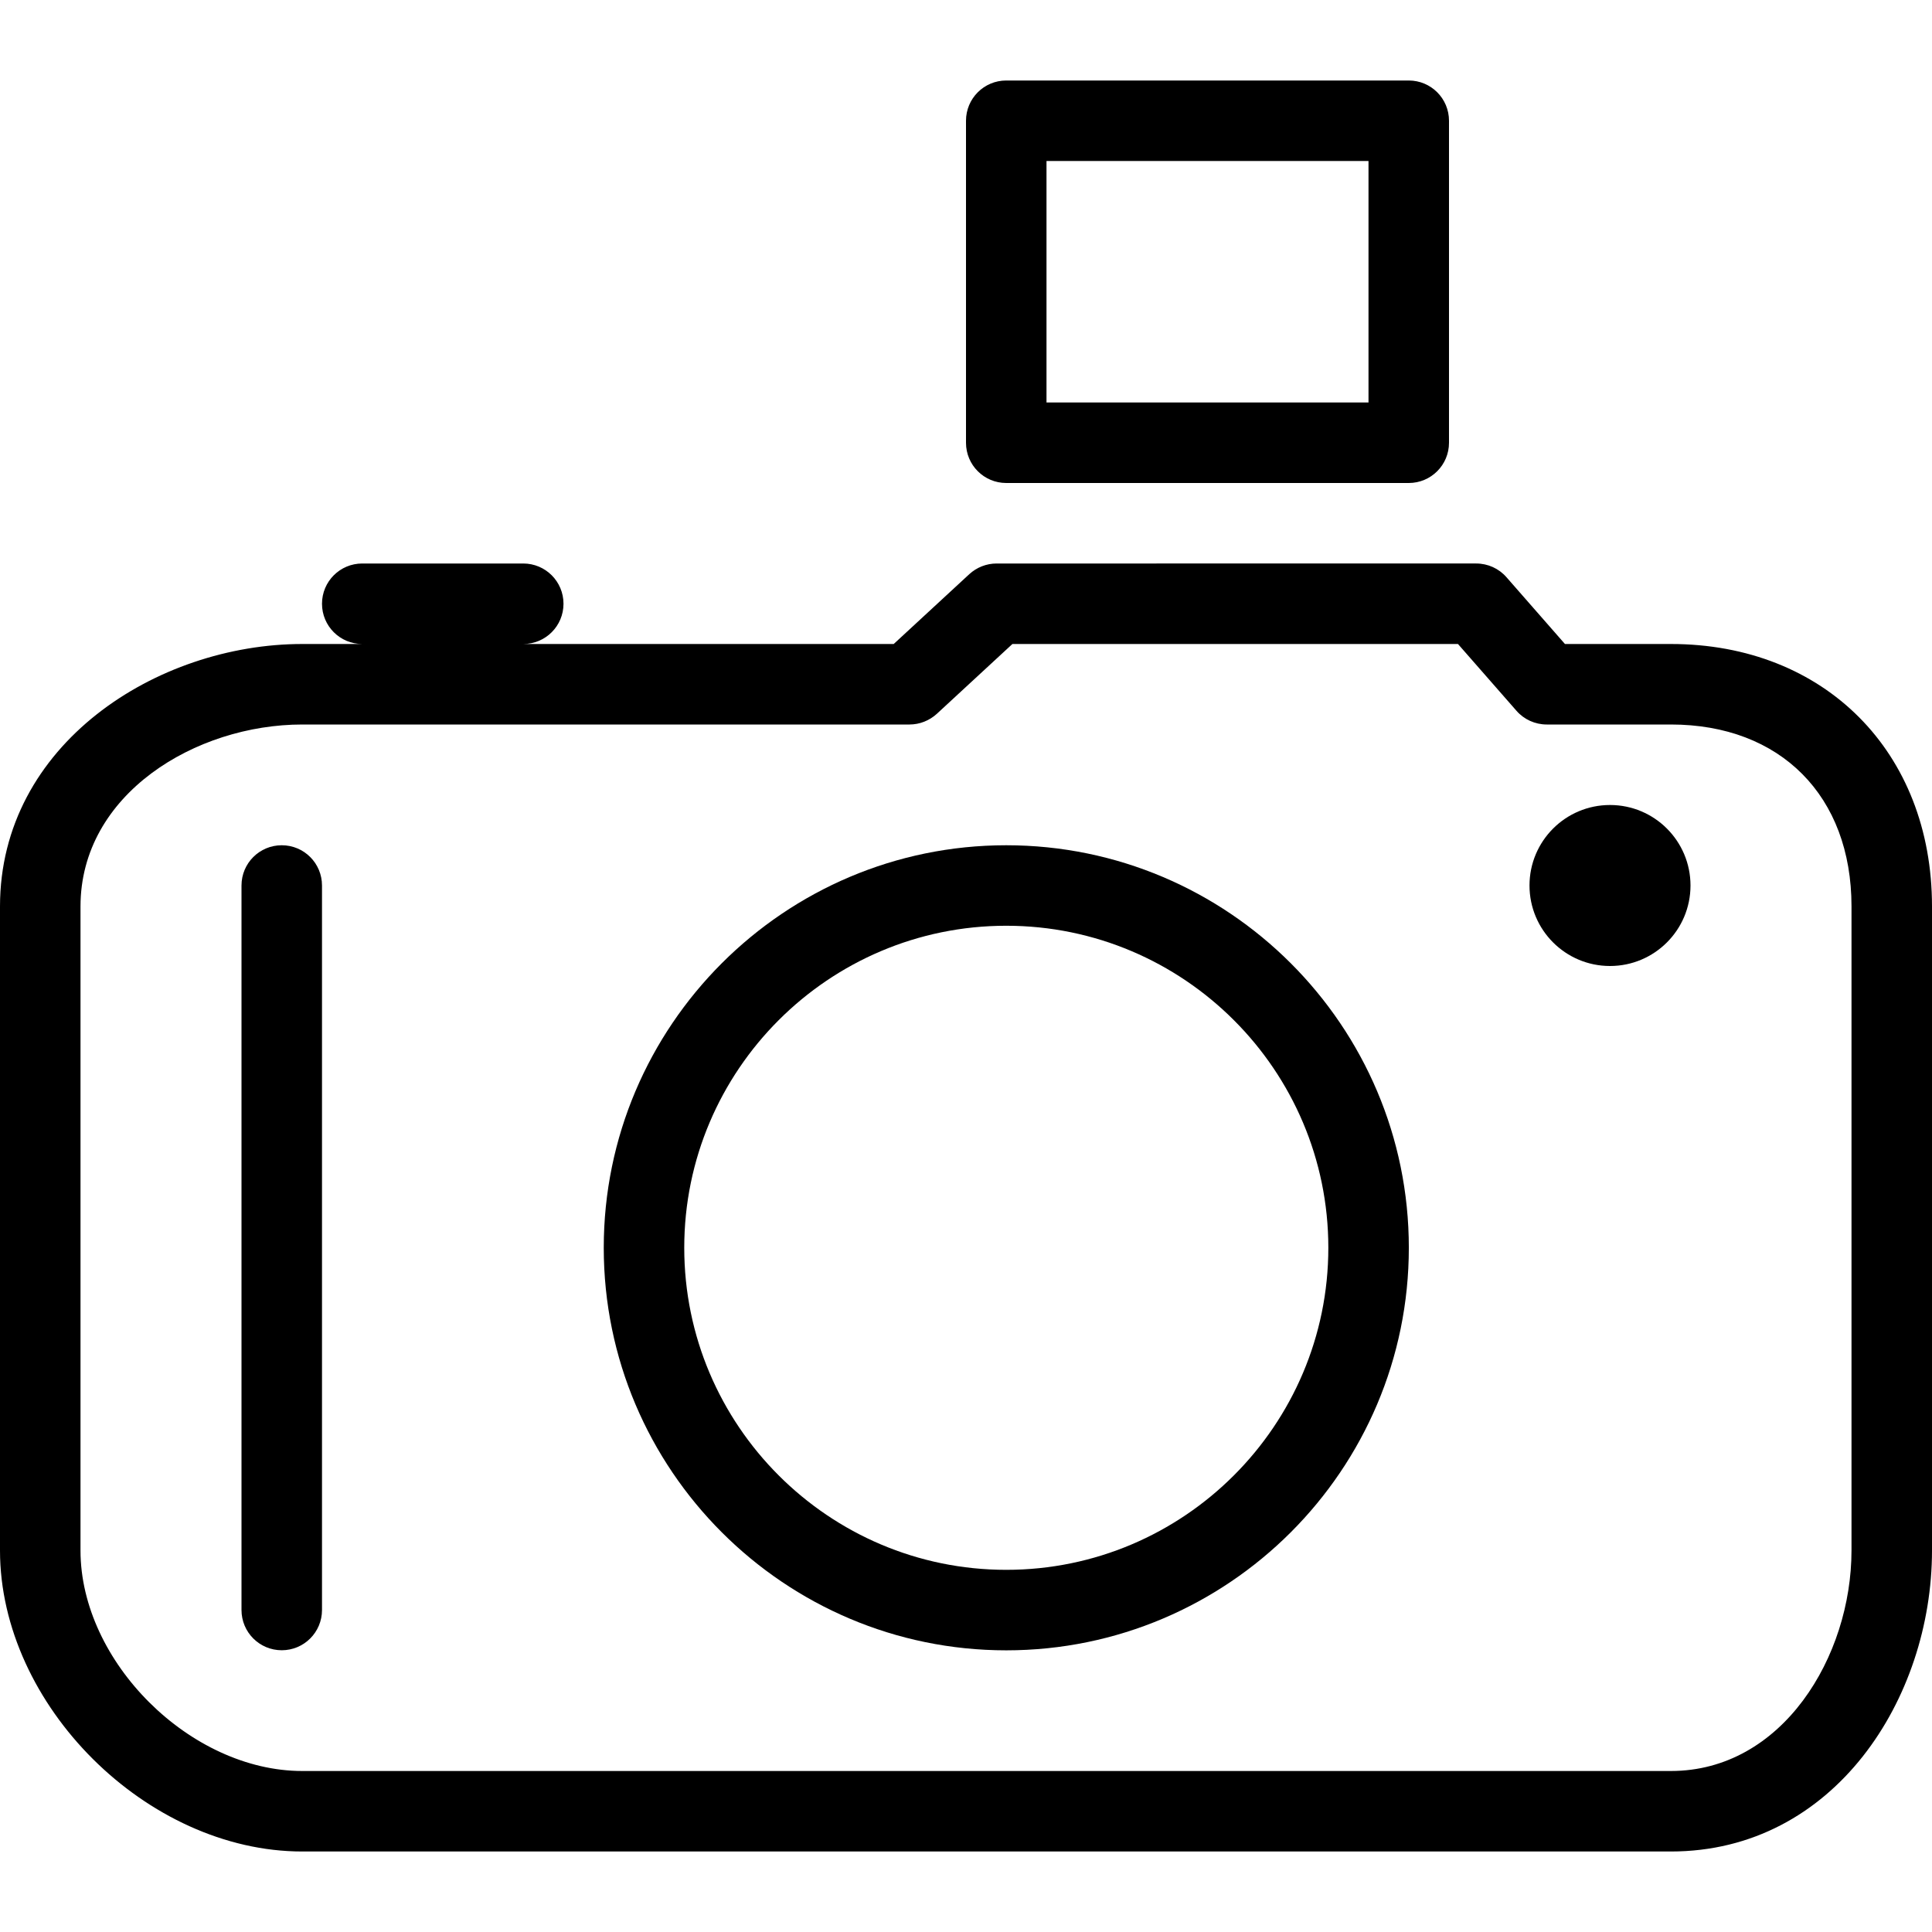 <?xml version="1.0" encoding="iso-8859-1"?>
<!-- Generator: Adobe Illustrator 19.0.0, SVG Export Plug-In . SVG Version: 6.00 Build 0)  -->
<svg version="1.1" id="Layer_1" xmlns="http://www.w3.org/2000/svg" xmlns:xlink="http://www.w3.org/1999/xlink" x="0px" y="0px"
	 viewBox="0 0 300 300" style="enable-background:new 0 0 300 300;" xml:space="preserve">
<g>
	<g>
		<g>
			<path d="M259.45,100h-16.444l-9.081-10.369c-1.181-1.356-2.894-2.131-4.7-2.131H154.75c-1.575,0-3.088,0.6-4.244,1.662
				L138.775,100H81.25c3.456,0,6.25-2.794,6.25-6.25s-2.794-6.25-6.25-6.25h-25c-3.456,0-6.25,2.794-6.25,6.25s2.794,6.25,6.25,6.25
				h-9.313C24.362,100,0,115.581,0,140.75v100.006C0,264.781,22.813,287.5,46.938,287.5H259.45c25.381,0,40.55-23.769,40.55-46.737
				V140.75C300,116.756,283.325,100,259.45,100z M287.5,240.756c0,16.463-10.731,34.244-28.05,34.244H46.938
				C29.556,275,12.5,258.044,12.5,240.763V140.75c0-17.444,17.881-28.25,34.438-28.25h94.287c1.575,0,3.088-0.6,4.25-1.662
				L157.206,100h69.188l9.081,10.369c1.181,1.356,2.9,2.131,4.7,2.131h19.275c17.031,0,28.05,11.1,28.05,28.25V240.756z"/>
			<path d="M156.25,131.25c-34.463,0-62.5,28.037-62.5,62.5c0,34.469,28.037,62.513,62.5,62.513
				c34.475,0,62.513-28.044,62.513-62.513C218.763,159.287,190.725,131.25,156.25,131.25z M156.25,243.763
				c-27.569,0-50-22.438-50-50.013c0-27.569,22.431-50,50-50c27.575,0,50.013,22.431,50.013,50
				C206.263,221.325,183.825,243.763,156.25,243.763z"/>
			<circle cx="250" cy="137.5" r="12.5"/>
			<path d="M156.25,75h62.5c3.456,0,6.25-2.794,6.25-6.25v-50c0-3.456-2.794-6.25-6.25-6.25h-62.5c-3.456,0-6.25,2.794-6.25,6.25v50
				C150,72.206,152.794,75,156.25,75z M162.5,25h50v37.5h-50V25z"/>
			<path d="M43.75,131.25c-3.456,0-6.25,2.794-6.25,6.25V250c0,3.456,2.794,6.25,6.25,6.25S50,253.456,50,250V137.5
				C50,134.044,47.206,131.25,43.75,131.25z"/>
		</g>
	</g>
</g>
<g>
</g>
<g>
</g>
<g>
</g>
<g>
</g>
<g>
</g>
<g>
</g>
<g>
</g>
<g>
</g>
<g>
</g>
<g>
</g>
<g>
</g>
<g>
</g>
<g>
</g>
<g>
</g>
<g>
</g>
</svg>
